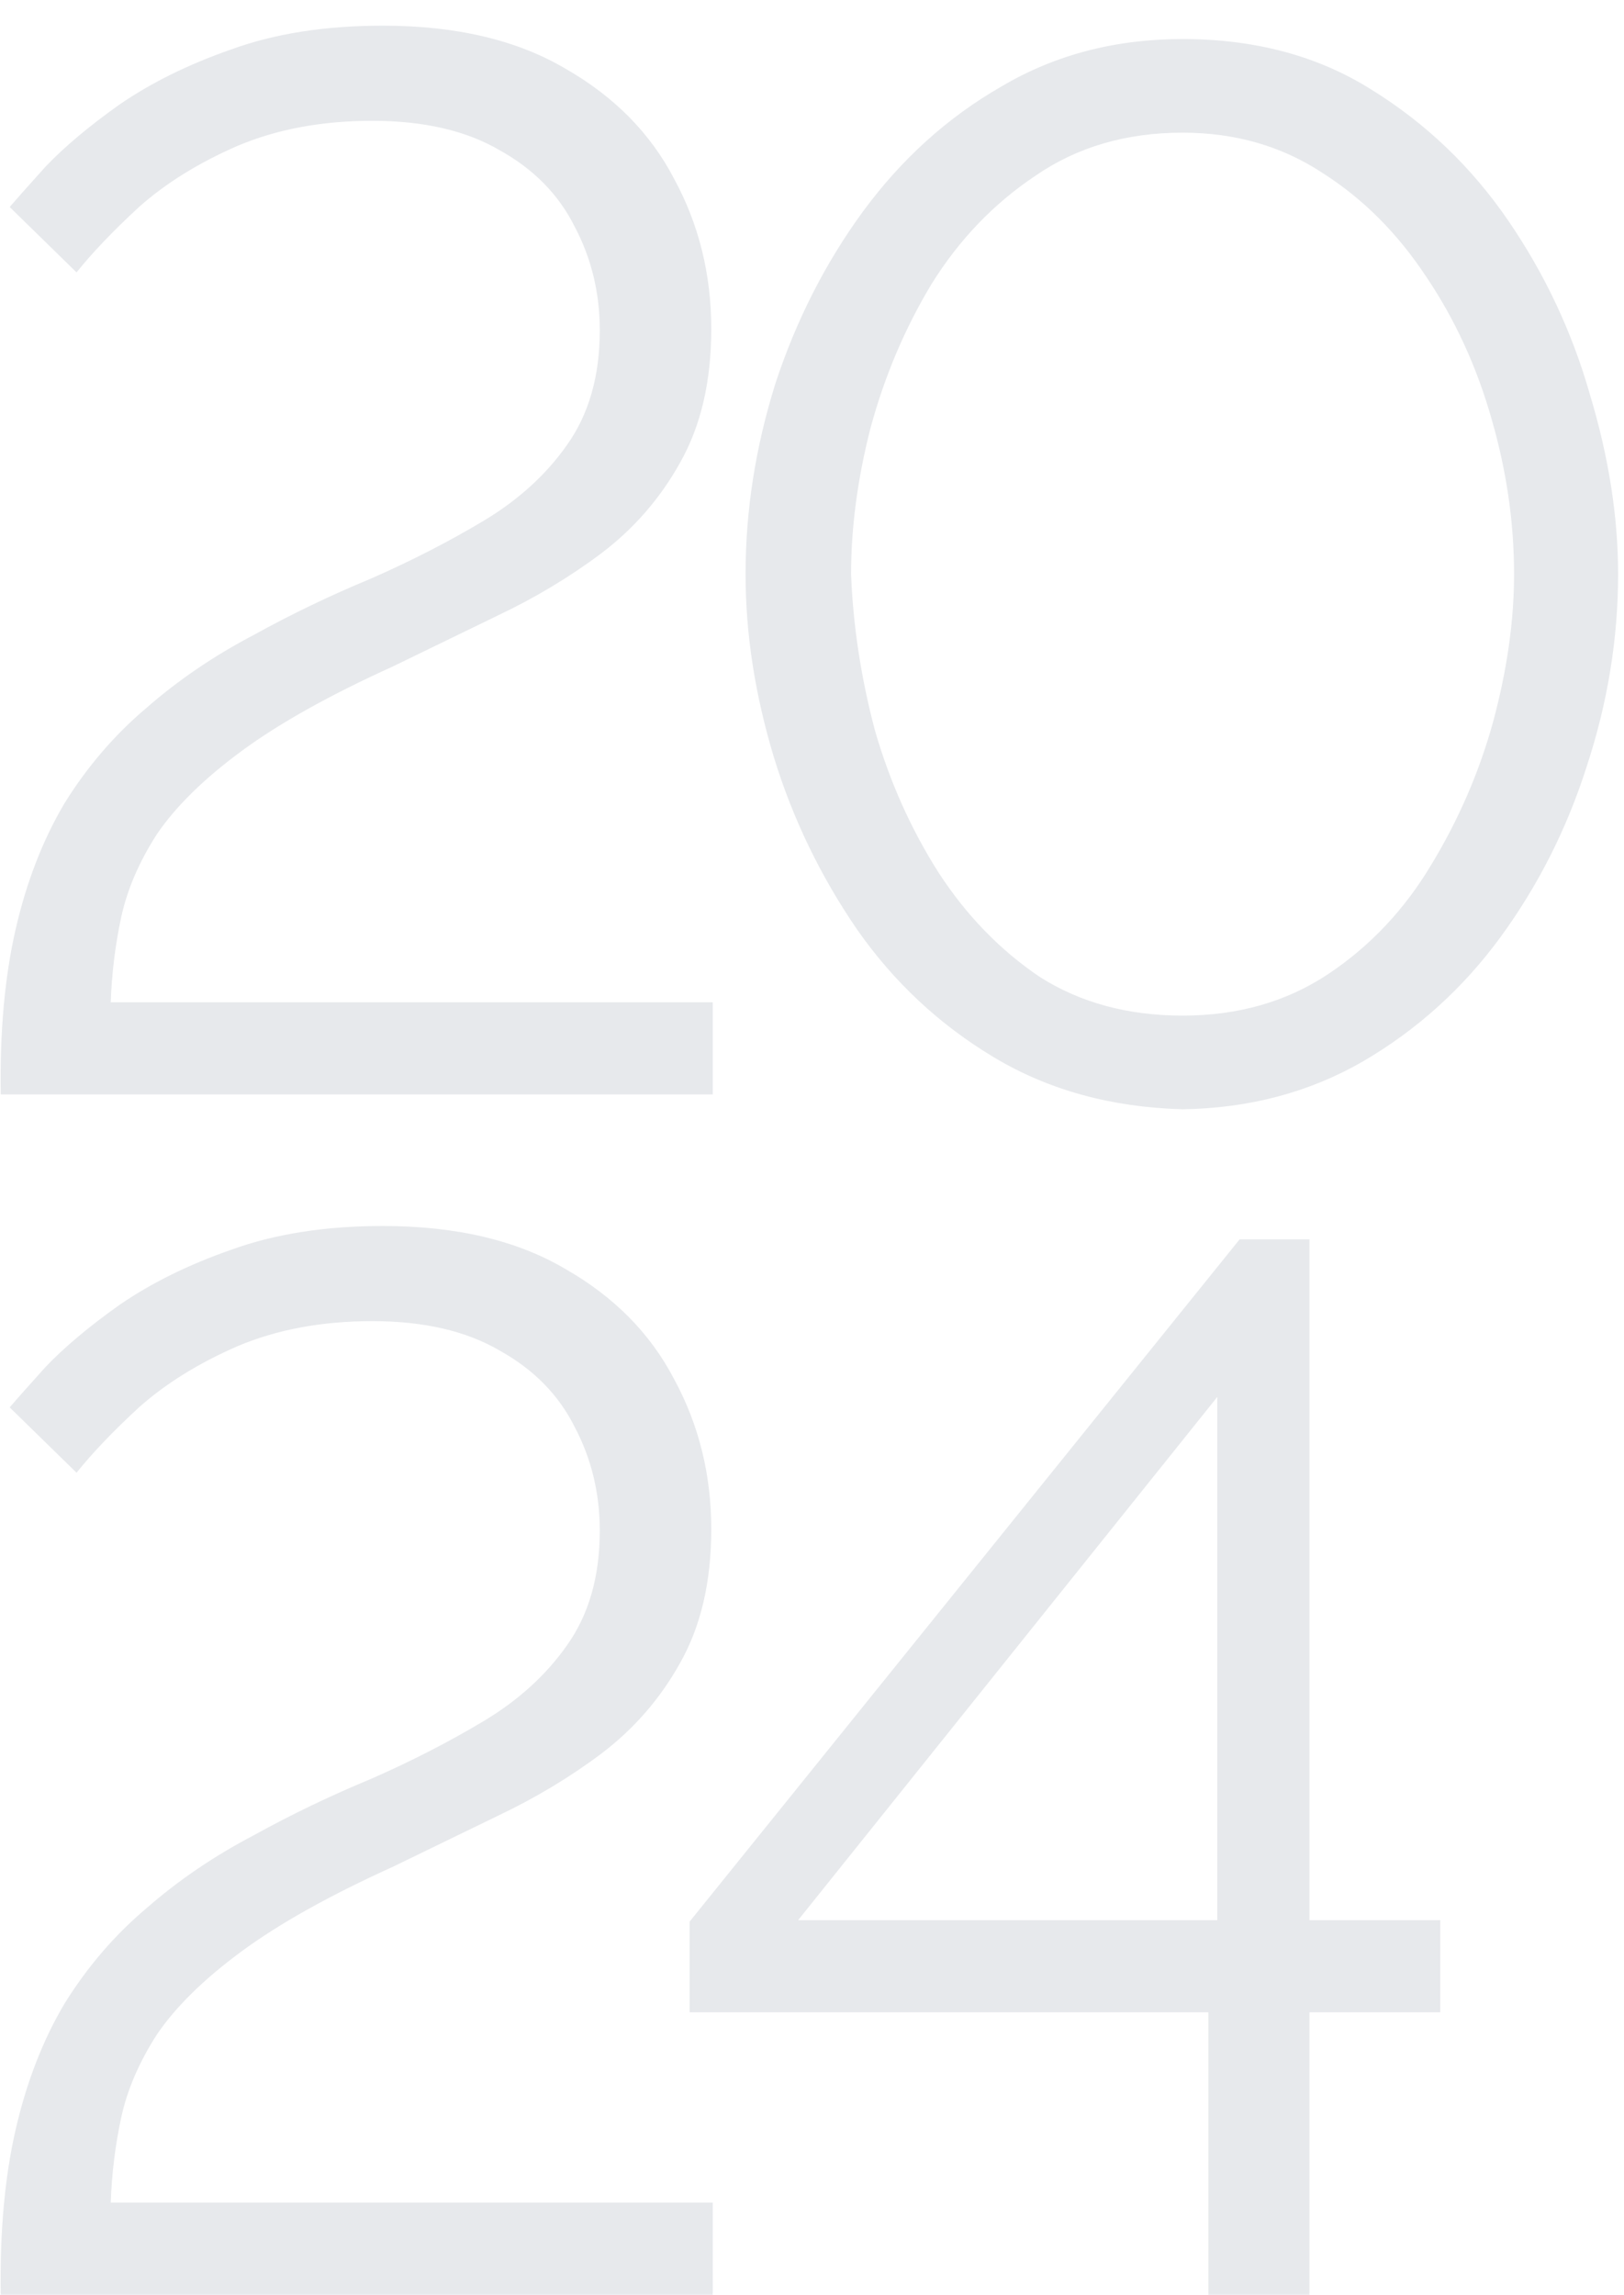 <?xml version="1.0" encoding="UTF-8"?> <svg xmlns="http://www.w3.org/2000/svg" width="46" height="65" viewBox="0 0 46 65" fill="none"><path d="M0.021 31C-0.007 29.232 0.133 27.674 0.442 26.326C0.751 24.979 1.214 23.786 1.831 22.747C2.477 21.709 3.249 20.811 4.147 20.053C5.045 19.267 6.056 18.579 7.179 17.99C8.245 17.4 9.354 16.867 10.505 16.39C11.656 15.884 12.722 15.337 13.705 14.748C14.687 14.158 15.473 13.442 16.063 12.6C16.68 11.73 16.989 10.649 16.989 9.358C16.989 8.292 16.75 7.309 16.273 6.411C15.824 5.513 15.122 4.797 14.168 4.264C13.214 3.702 12.007 3.422 10.547 3.422C9.116 3.422 7.838 3.66 6.716 4.137C5.621 4.615 4.695 5.19 3.937 5.864C3.207 6.537 2.617 7.155 2.168 7.716L0.274 5.864C0.442 5.667 0.779 5.288 1.284 4.727C1.817 4.165 2.519 3.576 3.389 2.958C4.288 2.341 5.34 1.822 6.547 1.401C7.782 0.951 9.214 0.727 10.842 0.727C12.919 0.727 14.645 1.134 16.021 1.948C17.396 2.734 18.421 3.772 19.094 5.064C19.796 6.355 20.147 7.772 20.147 9.316C20.147 10.804 19.852 12.067 19.263 13.106C18.701 14.116 17.957 14.972 17.031 15.674C16.133 16.348 15.15 16.937 14.084 17.442C13.045 17.948 12.063 18.425 11.136 18.874C9.34 19.688 7.909 20.488 6.842 21.274C5.775 22.06 4.975 22.846 4.442 23.632C3.937 24.418 3.6 25.204 3.431 25.989C3.263 26.776 3.165 27.576 3.137 28.39H20.189V31H0.021Z" fill="#E7E9EC"></path><path d="M33.496 31.421C31.475 31.365 29.693 30.874 28.149 29.947C26.605 29.021 25.314 27.814 24.275 26.326C23.237 24.811 22.451 23.183 21.918 21.442C21.384 19.674 21.118 17.948 21.118 16.263C21.118 14.467 21.398 12.671 21.96 10.874C22.549 9.078 23.377 7.45 24.444 5.99C25.538 4.502 26.844 3.323 28.36 2.453C29.875 1.555 31.587 1.106 33.496 1.106C35.545 1.106 37.328 1.583 38.843 2.537C40.387 3.492 41.678 4.727 42.717 6.243C43.756 7.758 44.528 9.4 45.033 11.169C45.566 12.937 45.833 14.635 45.833 16.263C45.833 18.088 45.538 19.898 44.949 21.695C44.387 23.463 43.573 25.077 42.507 26.537C41.44 27.997 40.135 29.175 38.591 30.074C37.075 30.944 35.377 31.393 33.496 31.421ZM24.107 16.263C24.163 17.723 24.388 19.197 24.781 20.684C25.202 22.144 25.805 23.491 26.591 24.726C27.377 25.933 28.331 26.916 29.454 27.674C30.605 28.404 31.952 28.768 33.496 28.768C35.068 28.768 36.444 28.375 37.623 27.59C38.801 26.804 39.77 25.779 40.528 24.516C41.314 23.225 41.903 21.863 42.296 20.432C42.689 18.972 42.886 17.583 42.886 16.263C42.886 14.804 42.675 13.344 42.254 11.885C41.833 10.397 41.215 9.05 40.401 7.843C39.587 6.608 38.605 5.625 37.454 4.895C36.303 4.137 34.984 3.758 33.496 3.758C31.896 3.758 30.507 4.165 29.328 4.979C28.149 5.765 27.166 6.79 26.381 8.053C25.623 9.316 25.047 10.678 24.654 12.137C24.289 13.569 24.107 14.944 24.107 16.263Z" fill="#E7E9EC"></path><path d="M0.021 65C-0.007 63.232 0.133 61.674 0.442 60.326C0.751 58.979 1.214 57.786 1.831 56.748C2.477 55.709 3.249 54.811 4.147 54.053C5.045 53.267 6.056 52.579 7.179 51.99C8.245 51.4 9.354 50.867 10.505 50.39C11.656 49.885 12.722 49.337 13.705 48.748C14.687 48.158 15.473 47.442 16.063 46.6C16.68 45.73 16.989 44.65 16.989 43.358C16.989 42.292 16.75 41.309 16.273 40.411C15.824 39.513 15.122 38.797 14.168 38.264C13.214 37.702 12.007 37.422 10.547 37.422C9.116 37.422 7.838 37.66 6.716 38.137C5.621 38.615 4.695 39.19 3.937 39.864C3.207 40.537 2.617 41.155 2.168 41.716L0.274 39.864C0.442 39.667 0.779 39.288 1.284 38.727C1.817 38.166 2.519 37.576 3.389 36.959C4.288 36.341 5.34 35.822 6.547 35.401C7.782 34.952 9.214 34.727 10.842 34.727C12.919 34.727 14.645 35.134 16.021 35.948C17.396 36.734 18.421 37.773 19.094 39.064C19.796 40.355 20.147 41.772 20.147 43.316C20.147 44.804 19.852 46.067 19.263 47.106C18.701 48.116 17.957 48.972 17.031 49.674C16.133 50.348 15.15 50.937 14.084 51.442C13.045 51.948 12.063 52.425 11.136 52.874C9.34 53.688 7.909 54.488 6.842 55.274C5.775 56.06 4.975 56.846 4.442 57.632C3.937 58.418 3.6 59.204 3.431 59.99C3.263 60.776 3.165 61.575 3.137 62.389H20.189V65H0.021Z" fill="#E7E9EC"></path><path d="M34.228 65V57H19.533V54.432L35.112 35.106H37.091V54.39H40.796V57H37.091V65H34.228ZM22.607 54.39H34.48V39.569L22.607 54.39Z" fill="#E7E9EC"></path></svg> 